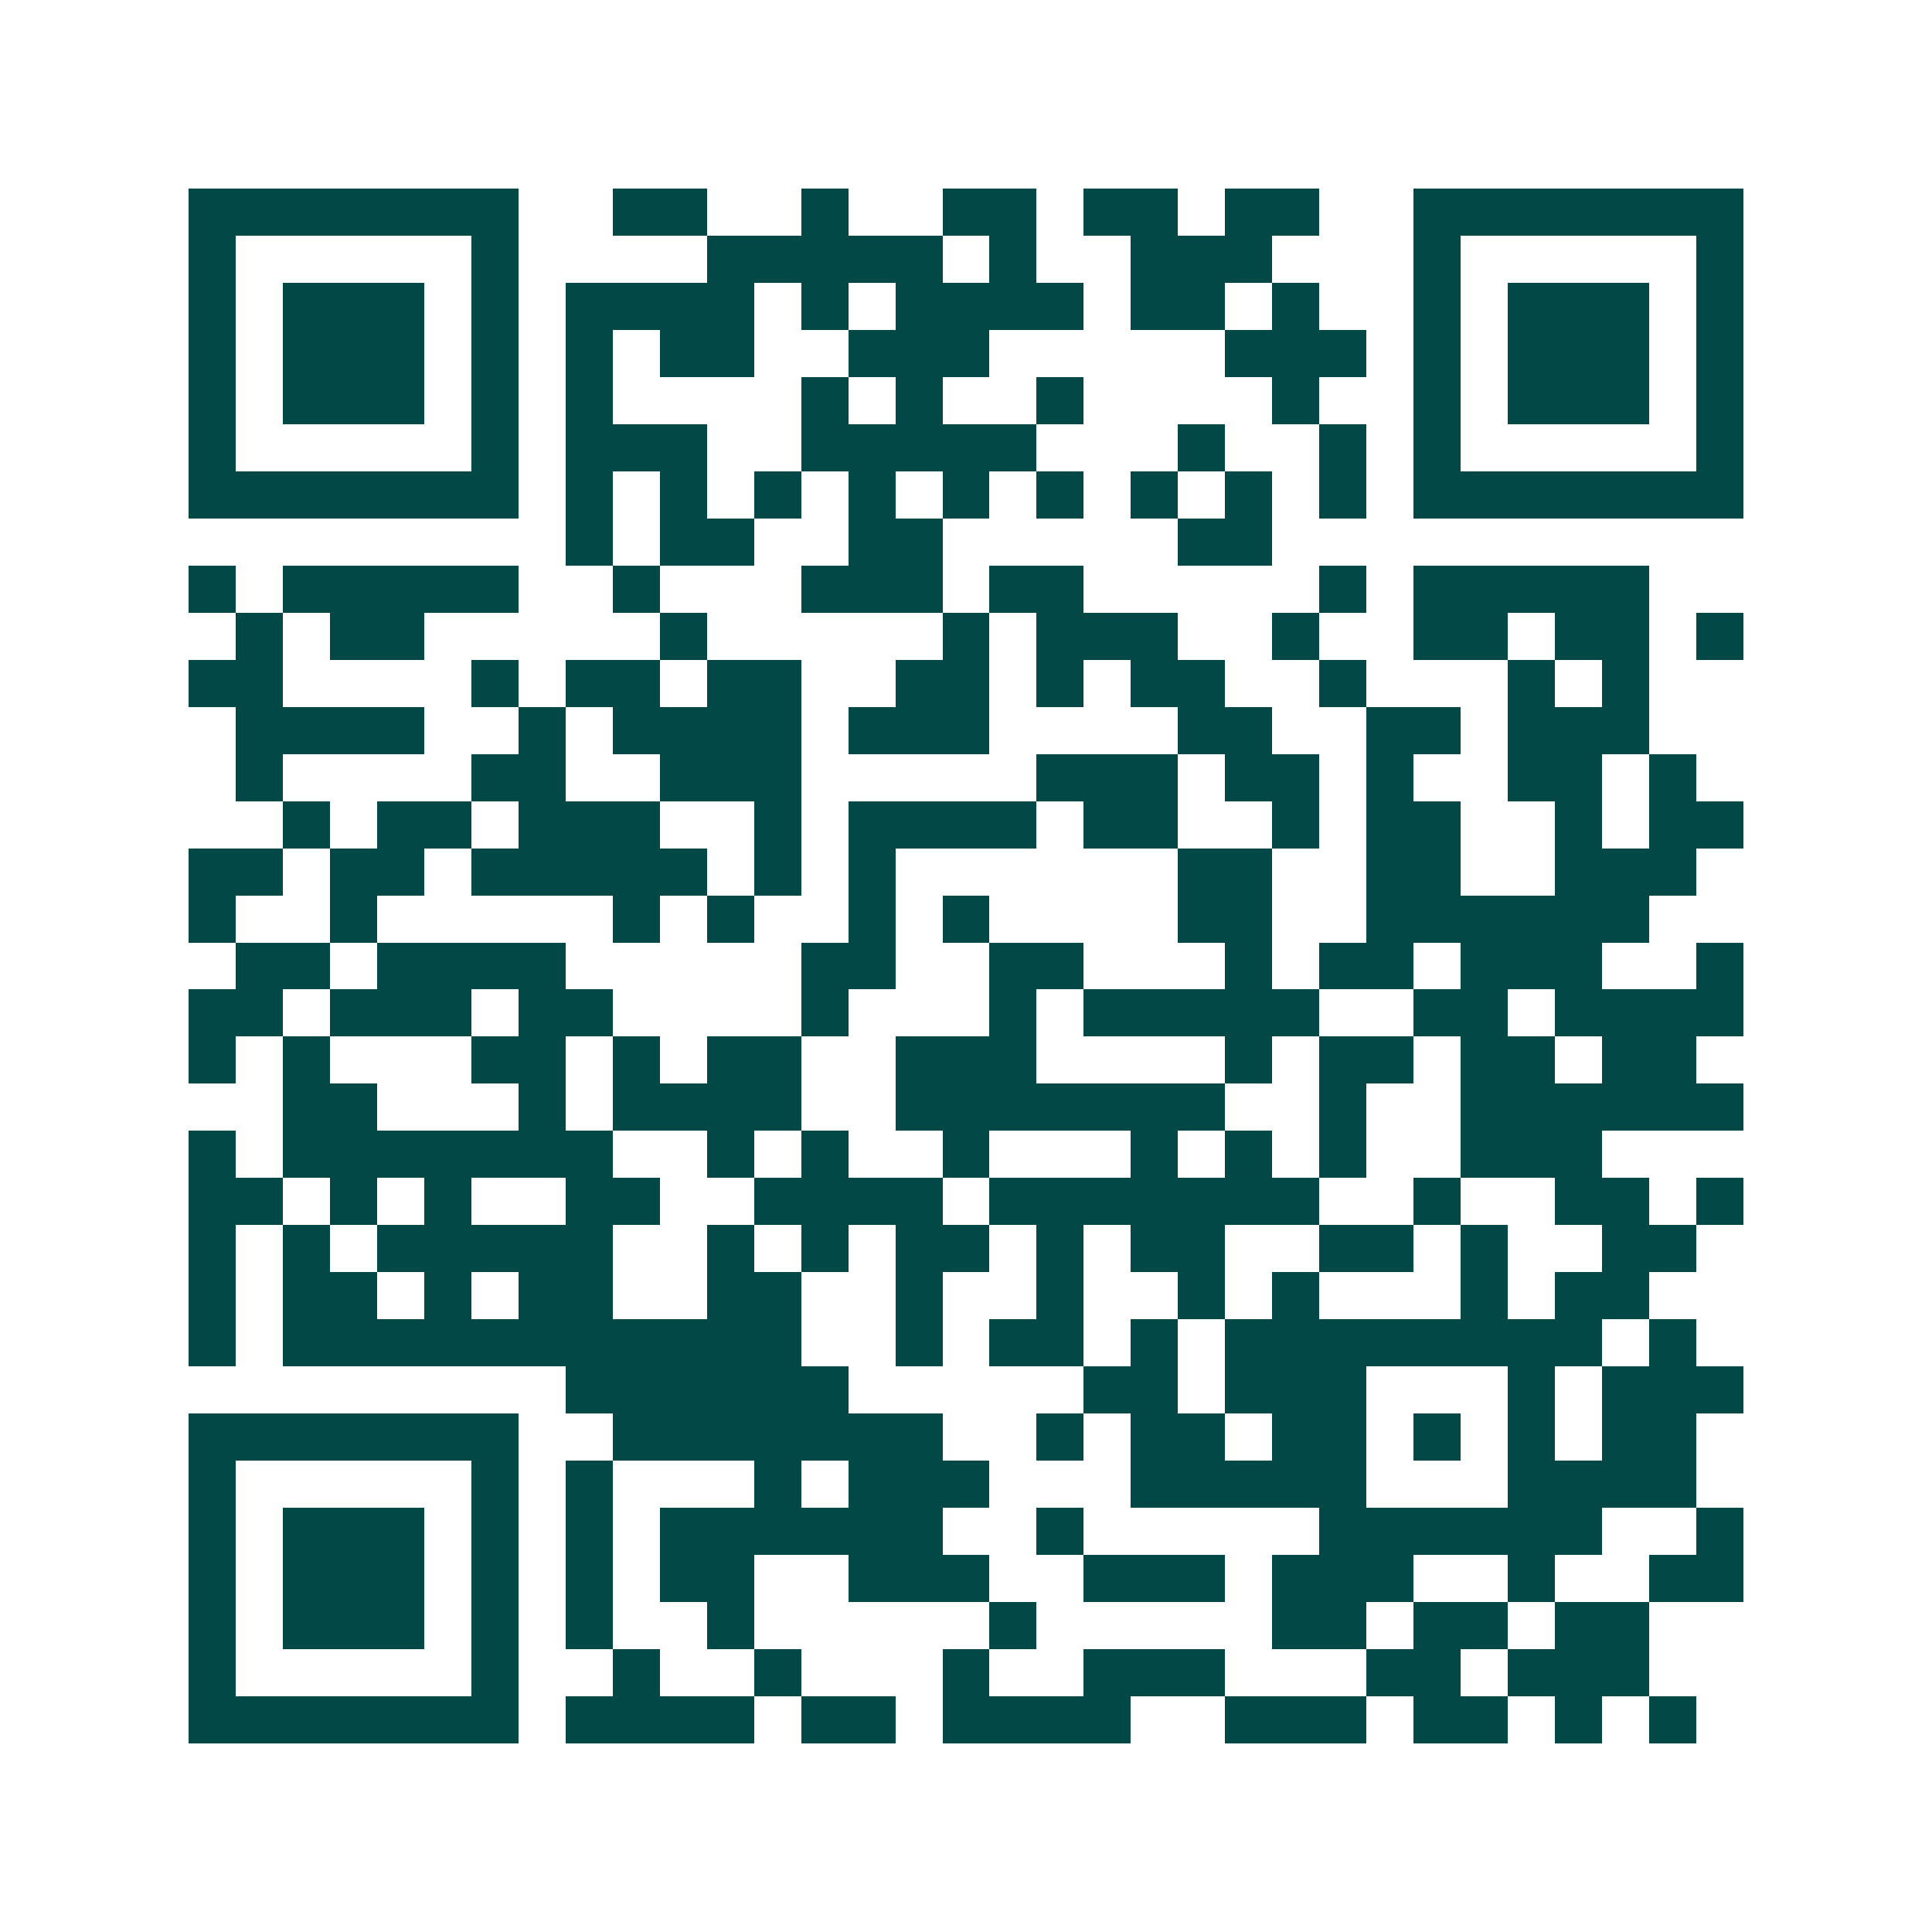 <svg xmlns="http://www.w3.org/2000/svg" width="200" height="200" viewBox="0 0 41 41" shape-rendering="crispEdges"><path fill="#ffffff" d="M0 0h41v41H0z"/><path stroke="#014847" d="M4 4.5h7m2 0h2m2 0h1m2 0h2m1 0h2m1 0h2m2 0h7M4 5.5h1m5 0h1m4 0h5m1 0h1m2 0h3m3 0h1m5 0h1M4 6.5h1m1 0h3m1 0h1m1 0h4m1 0h1m1 0h4m1 0h2m1 0h1m2 0h1m1 0h3m1 0h1M4 7.5h1m1 0h3m1 0h1m1 0h1m1 0h2m2 0h3m5 0h3m1 0h1m1 0h3m1 0h1M4 8.5h1m1 0h3m1 0h1m1 0h1m4 0h1m1 0h1m2 0h1m4 0h1m2 0h1m1 0h3m1 0h1M4 9.5h1m5 0h1m1 0h3m2 0h5m3 0h1m2 0h1m1 0h1m5 0h1M4 10.5h7m1 0h1m1 0h1m1 0h1m1 0h1m1 0h1m1 0h1m1 0h1m1 0h1m1 0h1m1 0h7M12 11.5h1m1 0h2m2 0h2m5 0h2M4 12.5h1m1 0h5m2 0h1m3 0h3m1 0h2m5 0h1m1 0h5M5 13.5h1m1 0h2m5 0h1m5 0h1m1 0h3m2 0h1m2 0h2m1 0h2m1 0h1M4 14.5h2m4 0h1m1 0h2m1 0h2m2 0h2m1 0h1m1 0h2m2 0h1m3 0h1m1 0h1M5 15.5h4m2 0h1m1 0h4m1 0h3m4 0h2m2 0h2m1 0h3M5 16.5h1m4 0h2m2 0h3m5 0h3m1 0h2m1 0h1m2 0h2m1 0h1M6 17.5h1m1 0h2m1 0h3m2 0h1m1 0h4m1 0h2m2 0h1m1 0h2m2 0h1m1 0h2M4 18.5h2m1 0h2m1 0h5m1 0h1m1 0h1m6 0h2m2 0h2m2 0h3M4 19.5h1m2 0h1m5 0h1m1 0h1m2 0h1m1 0h1m4 0h2m2 0h6M5 20.5h2m1 0h4m5 0h2m2 0h2m3 0h1m1 0h2m1 0h3m2 0h1M4 21.5h2m1 0h3m1 0h2m4 0h1m3 0h1m1 0h5m2 0h2m1 0h4M4 22.5h1m1 0h1m3 0h2m1 0h1m1 0h2m2 0h3m4 0h1m1 0h2m1 0h2m1 0h2M6 23.5h2m3 0h1m1 0h4m2 0h7m2 0h1m2 0h6M4 24.5h1m1 0h7m2 0h1m1 0h1m2 0h1m3 0h1m1 0h1m1 0h1m2 0h3M4 25.5h2m1 0h1m1 0h1m2 0h2m2 0h4m1 0h7m2 0h1m2 0h2m1 0h1M4 26.5h1m1 0h1m1 0h5m2 0h1m1 0h1m1 0h2m1 0h1m1 0h2m2 0h2m1 0h1m2 0h2M4 27.5h1m1 0h2m1 0h1m1 0h2m2 0h2m2 0h1m2 0h1m2 0h1m1 0h1m3 0h1m1 0h2M4 28.5h1m1 0h11m2 0h1m1 0h2m1 0h1m1 0h8m1 0h1M12 29.5h6m5 0h2m1 0h3m3 0h1m1 0h3M4 30.5h7m2 0h7m2 0h1m1 0h2m1 0h2m1 0h1m1 0h1m1 0h2M4 31.5h1m5 0h1m1 0h1m3 0h1m1 0h3m3 0h5m3 0h4M4 32.5h1m1 0h3m1 0h1m1 0h1m1 0h6m2 0h1m5 0h6m2 0h1M4 33.5h1m1 0h3m1 0h1m1 0h1m1 0h2m2 0h3m2 0h3m1 0h3m2 0h1m2 0h2M4 34.5h1m1 0h3m1 0h1m1 0h1m2 0h1m5 0h1m5 0h2m1 0h2m1 0h2M4 35.5h1m5 0h1m2 0h1m2 0h1m3 0h1m2 0h3m3 0h2m1 0h3M4 36.5h7m1 0h4m1 0h2m1 0h4m2 0h3m1 0h2m1 0h1m1 0h1"/></svg>
